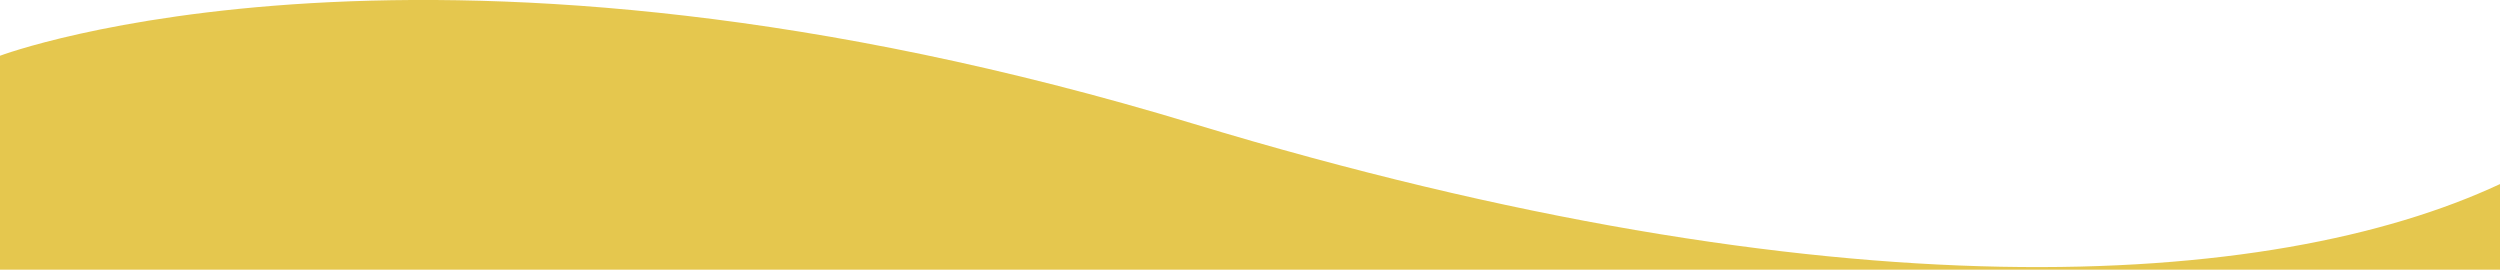 <svg xmlns="http://www.w3.org/2000/svg" viewBox="0 0 1400 151"><defs><style>.cls-1{fill:#e5c74e;}</style></defs><g id="レイヤー_2" data-name="レイヤー 2"><g id="背景"><path id="wave_over_PC" class="cls-1" d="M1400,103.08C1271.63,163,1026.64,177.86,668.45,69.34,241.69-60,0,31.22,0,31.22V151H1400Z"/></g></g></svg>